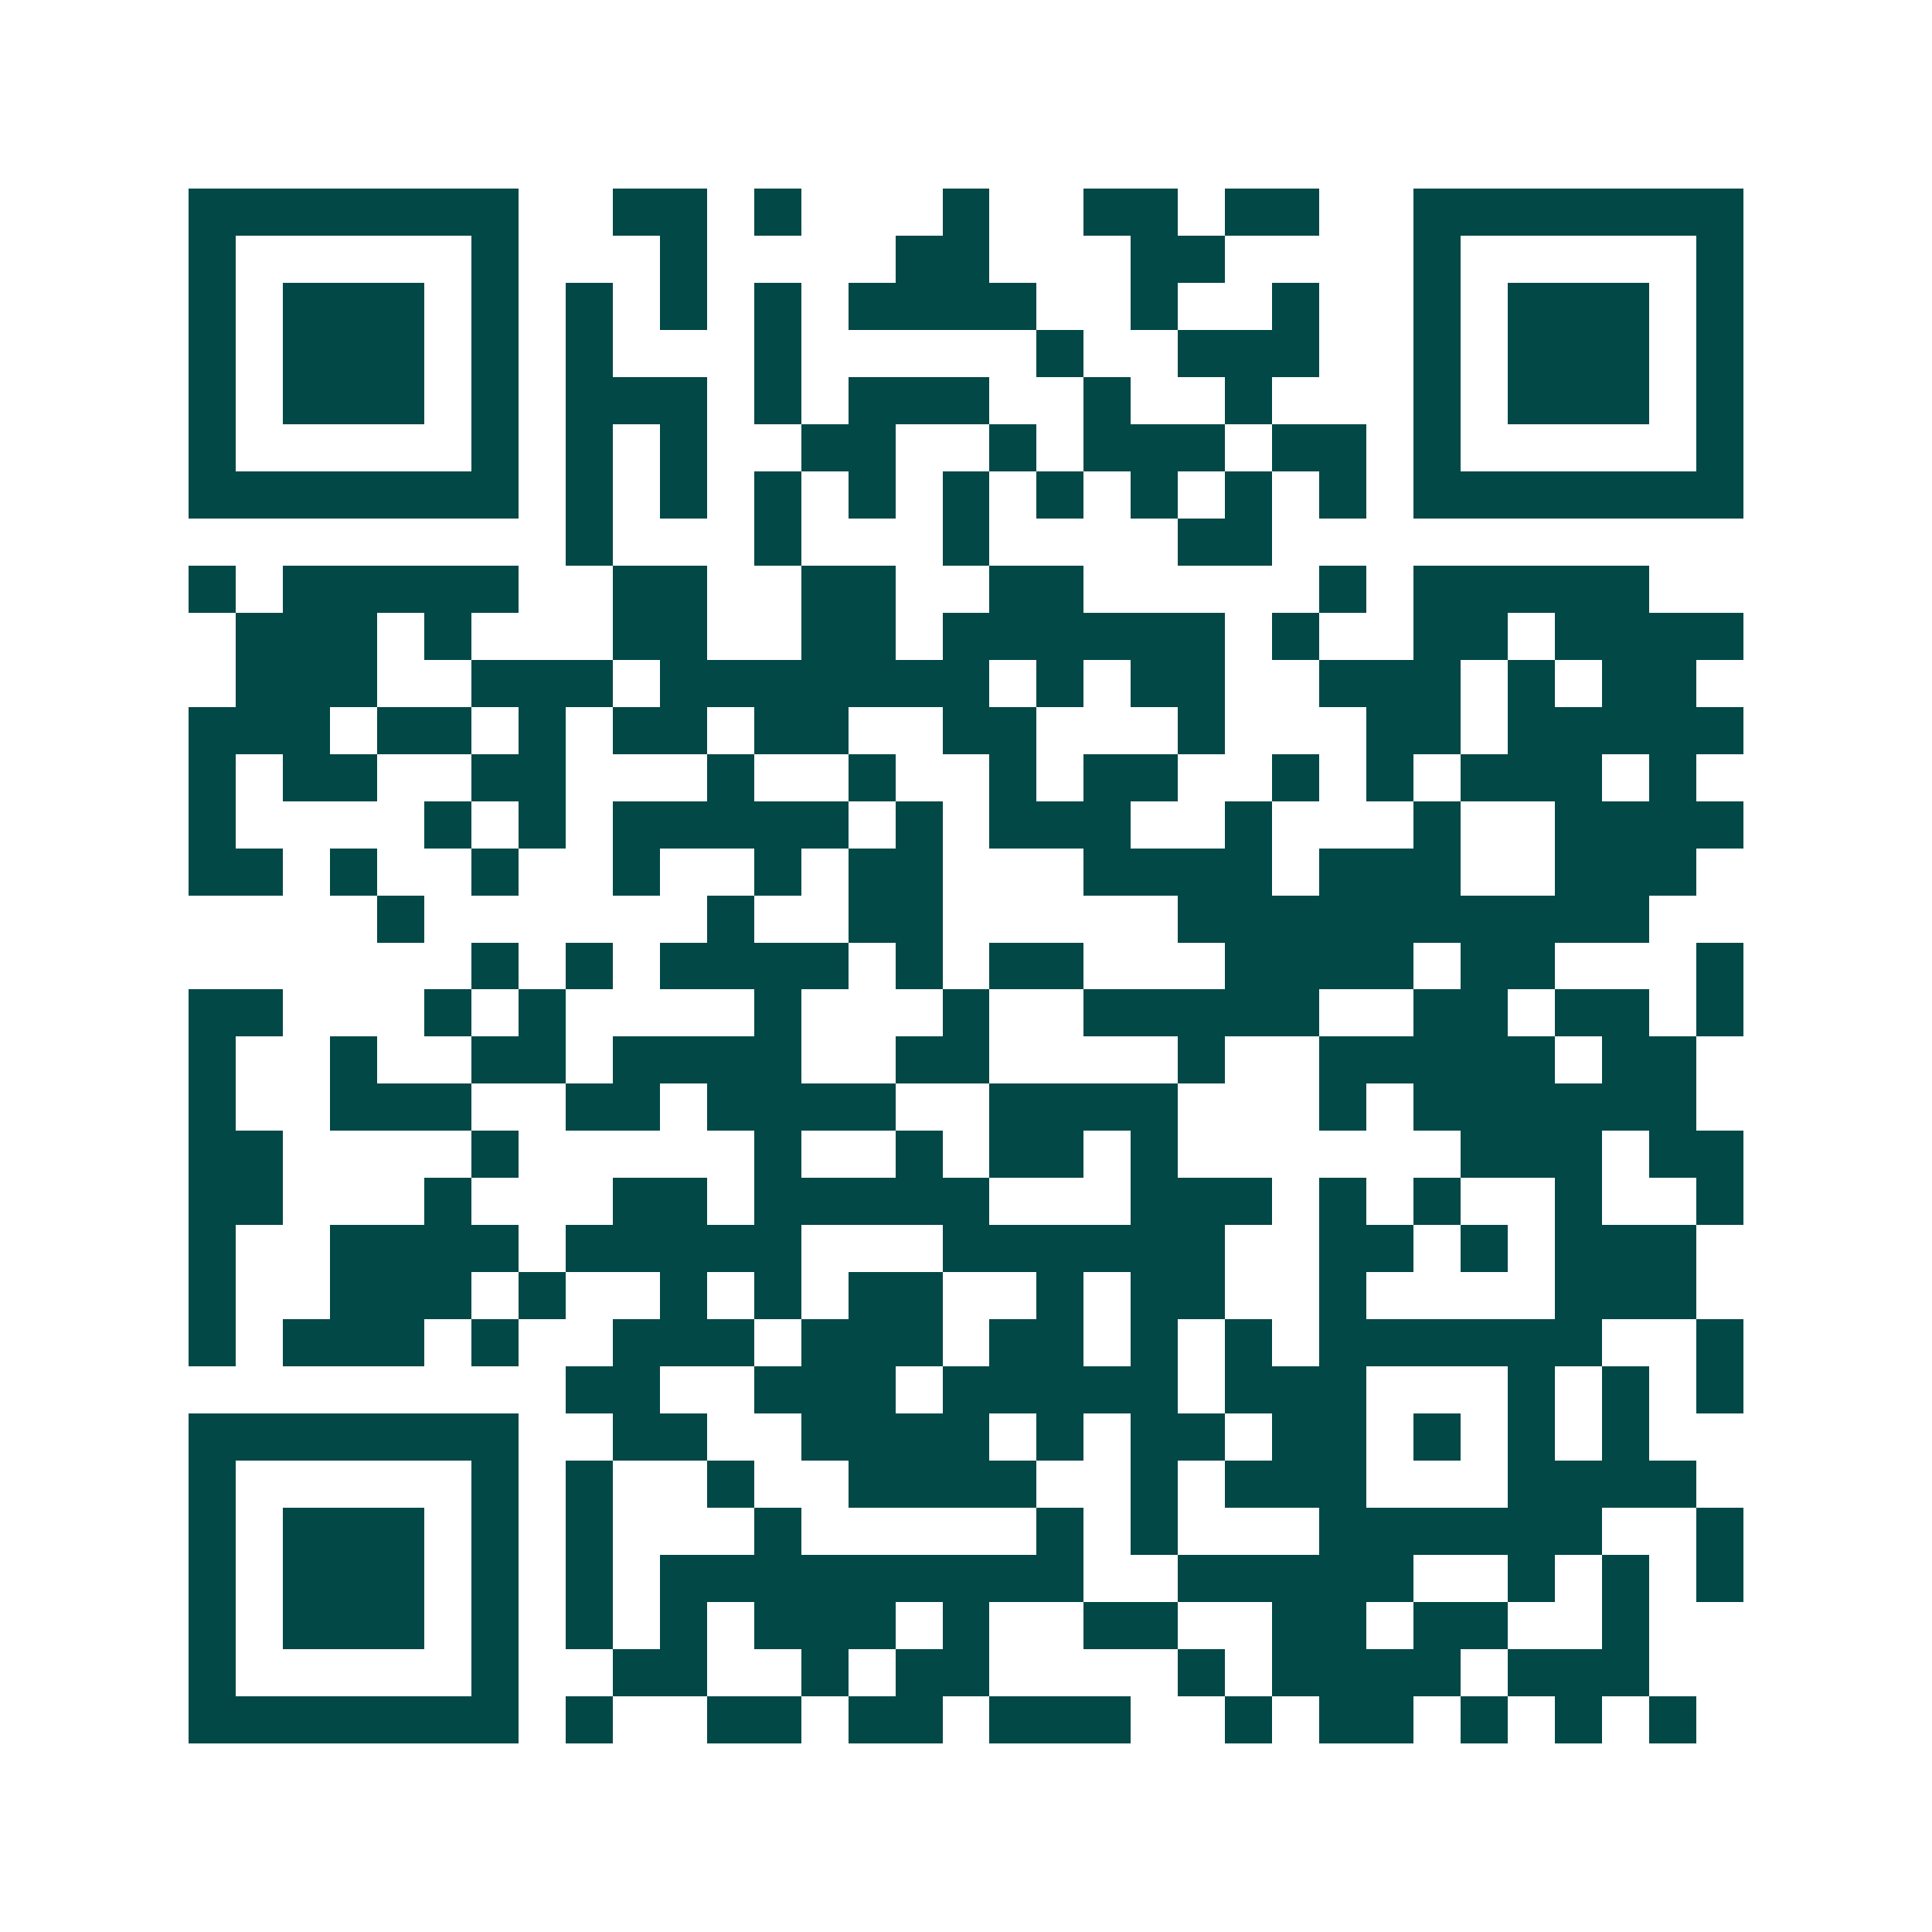 <svg xmlns="http://www.w3.org/2000/svg" width="200" height="200" viewBox="0 0 41 41" shape-rendering="crispEdges"><path fill="#ffffff" d="M0 0h41v41H0z"/><path stroke="#014847" d="M4 4.5h7m2 0h2m1 0h1m3 0h1m2 0h2m1 0h2m2 0h7M4 5.5h1m5 0h1m3 0h1m4 0h2m3 0h2m4 0h1m5 0h1M4 6.5h1m1 0h3m1 0h1m1 0h1m1 0h1m1 0h1m1 0h4m2 0h1m2 0h1m2 0h1m1 0h3m1 0h1M4 7.5h1m1 0h3m1 0h1m1 0h1m3 0h1m5 0h1m2 0h3m2 0h1m1 0h3m1 0h1M4 8.5h1m1 0h3m1 0h1m1 0h3m1 0h1m1 0h3m2 0h1m2 0h1m3 0h1m1 0h3m1 0h1M4 9.5h1m5 0h1m1 0h1m1 0h1m2 0h2m2 0h1m1 0h3m1 0h2m1 0h1m5 0h1M4 10.5h7m1 0h1m1 0h1m1 0h1m1 0h1m1 0h1m1 0h1m1 0h1m1 0h1m1 0h1m1 0h7M12 11.5h1m3 0h1m3 0h1m4 0h2M4 12.5h1m1 0h5m2 0h2m2 0h2m2 0h2m5 0h1m1 0h5M5 13.5h3m1 0h1m3 0h2m2 0h2m1 0h6m1 0h1m2 0h2m1 0h4M5 14.5h3m2 0h3m1 0h7m1 0h1m1 0h2m2 0h3m1 0h1m1 0h2M4 15.5h3m1 0h2m1 0h1m1 0h2m1 0h2m2 0h2m3 0h1m3 0h2m1 0h5M4 16.5h1m1 0h2m2 0h2m3 0h1m2 0h1m2 0h1m1 0h2m2 0h1m1 0h1m1 0h3m1 0h1M4 17.5h1m4 0h1m1 0h1m1 0h5m1 0h1m1 0h3m2 0h1m3 0h1m2 0h4M4 18.5h2m1 0h1m2 0h1m2 0h1m2 0h1m1 0h2m3 0h4m1 0h3m2 0h3M8 19.5h1m6 0h1m2 0h2m5 0h10M10 20.5h1m1 0h1m1 0h4m1 0h1m1 0h2m3 0h4m1 0h2m3 0h1M4 21.5h2m3 0h1m1 0h1m4 0h1m3 0h1m2 0h5m2 0h2m1 0h2m1 0h1M4 22.5h1m2 0h1m2 0h2m1 0h4m2 0h2m4 0h1m2 0h5m1 0h2M4 23.5h1m2 0h3m2 0h2m1 0h4m2 0h4m3 0h1m1 0h6M4 24.5h2m4 0h1m5 0h1m2 0h1m1 0h2m1 0h1m6 0h3m1 0h2M4 25.5h2m3 0h1m3 0h2m1 0h5m3 0h3m1 0h1m1 0h1m2 0h1m2 0h1M4 26.5h1m2 0h4m1 0h5m3 0h6m2 0h2m1 0h1m1 0h3M4 27.5h1m2 0h3m1 0h1m2 0h1m1 0h1m1 0h2m2 0h1m1 0h2m2 0h1m4 0h3M4 28.5h1m1 0h3m1 0h1m2 0h3m1 0h3m1 0h2m1 0h1m1 0h1m1 0h6m2 0h1M12 29.5h2m2 0h3m1 0h5m1 0h3m3 0h1m1 0h1m1 0h1M4 30.5h7m2 0h2m2 0h4m1 0h1m1 0h2m1 0h2m1 0h1m1 0h1m1 0h1M4 31.5h1m5 0h1m1 0h1m2 0h1m2 0h4m2 0h1m1 0h3m3 0h4M4 32.5h1m1 0h3m1 0h1m1 0h1m3 0h1m5 0h1m1 0h1m3 0h6m2 0h1M4 33.5h1m1 0h3m1 0h1m1 0h1m1 0h9m2 0h5m2 0h1m1 0h1m1 0h1M4 34.5h1m1 0h3m1 0h1m1 0h1m1 0h1m1 0h3m1 0h1m2 0h2m2 0h2m1 0h2m2 0h1M4 35.5h1m5 0h1m2 0h2m2 0h1m1 0h2m4 0h1m1 0h4m1 0h3M4 36.5h7m1 0h1m2 0h2m1 0h2m1 0h3m2 0h1m1 0h2m1 0h1m1 0h1m1 0h1"/></svg>
